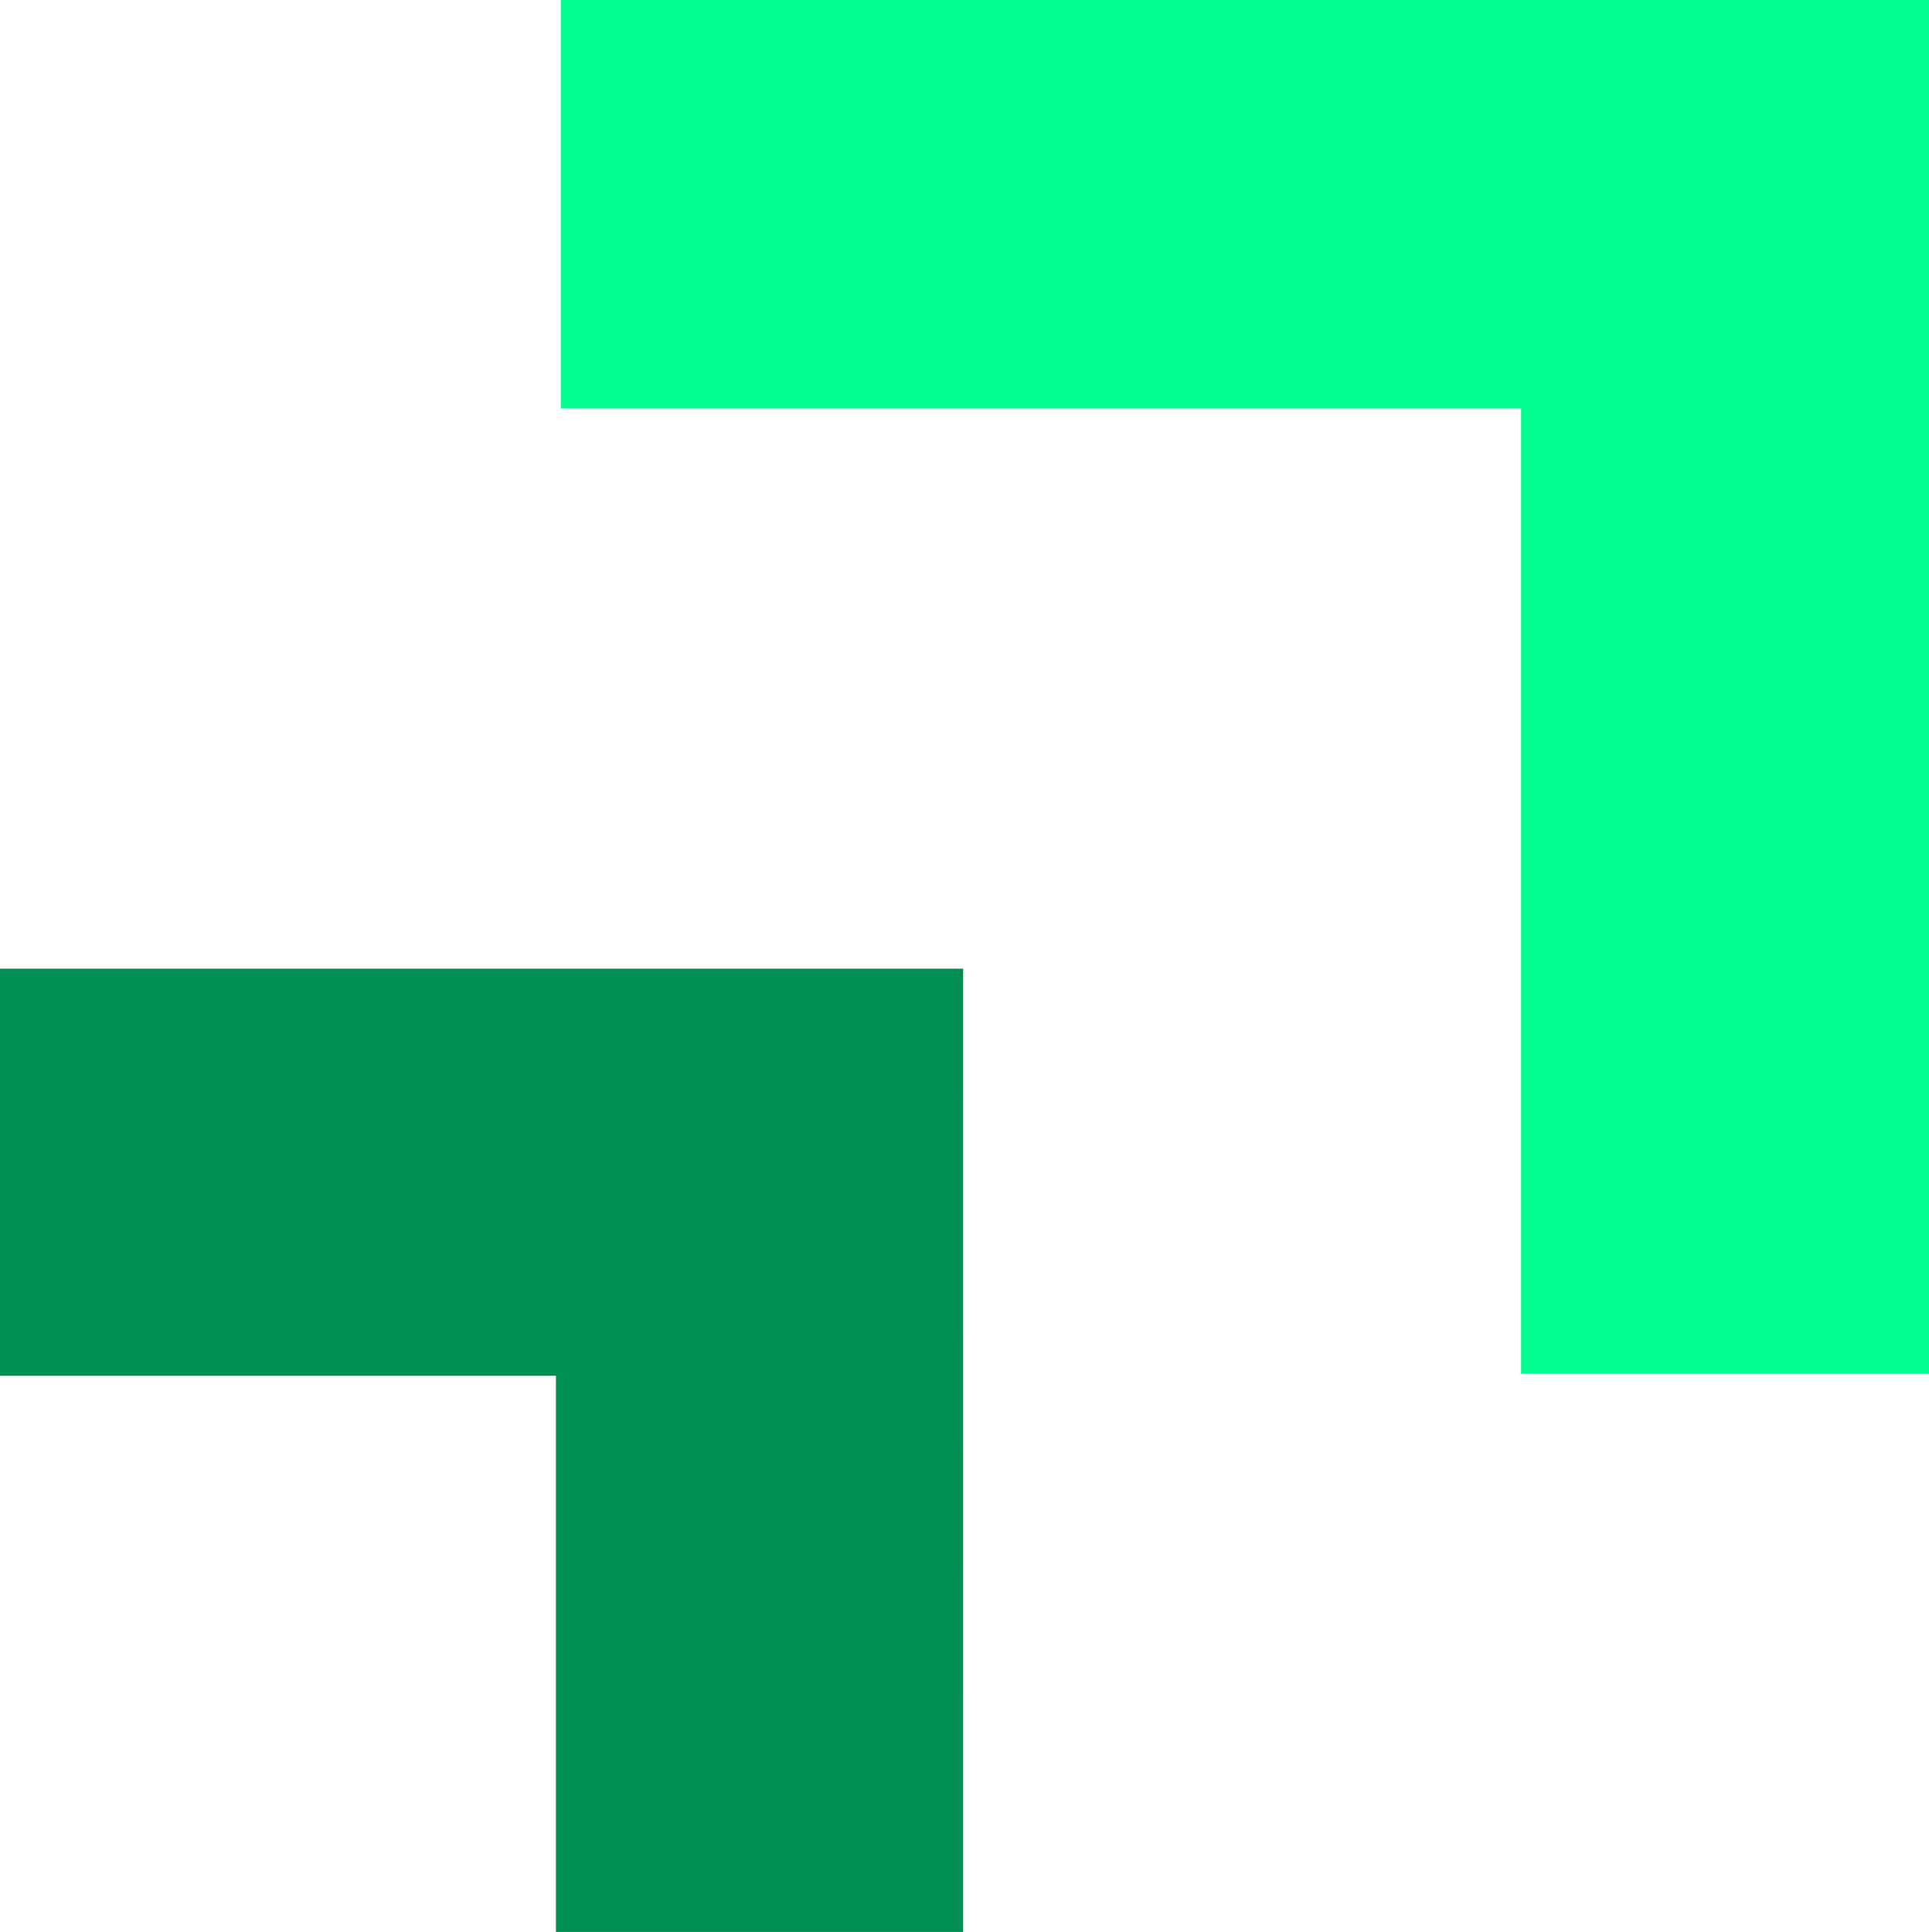 <svg width="639" height="640" viewBox="0 0 639 640" fill="none" xmlns="http://www.w3.org/2000/svg">
<g clip-path="url(#clip0_1155_3531)">
<path d="M184.146 640V455.763L0 455.771V320.889H319.056L319.048 640H184.146Z" fill="#008F53"/>
<path d="M503.847 455.111V135.331H185.746V0H639.001V455.111H503.847Z" fill="#00FF8F"/>
</g>
<defs>
<clipPath id="clip0_1155_3531">
<rect width="639" height="640" fill="white" transform="matrix(-1 0 0 1 639 0)"/>
</clipPath>
</defs>
</svg>
